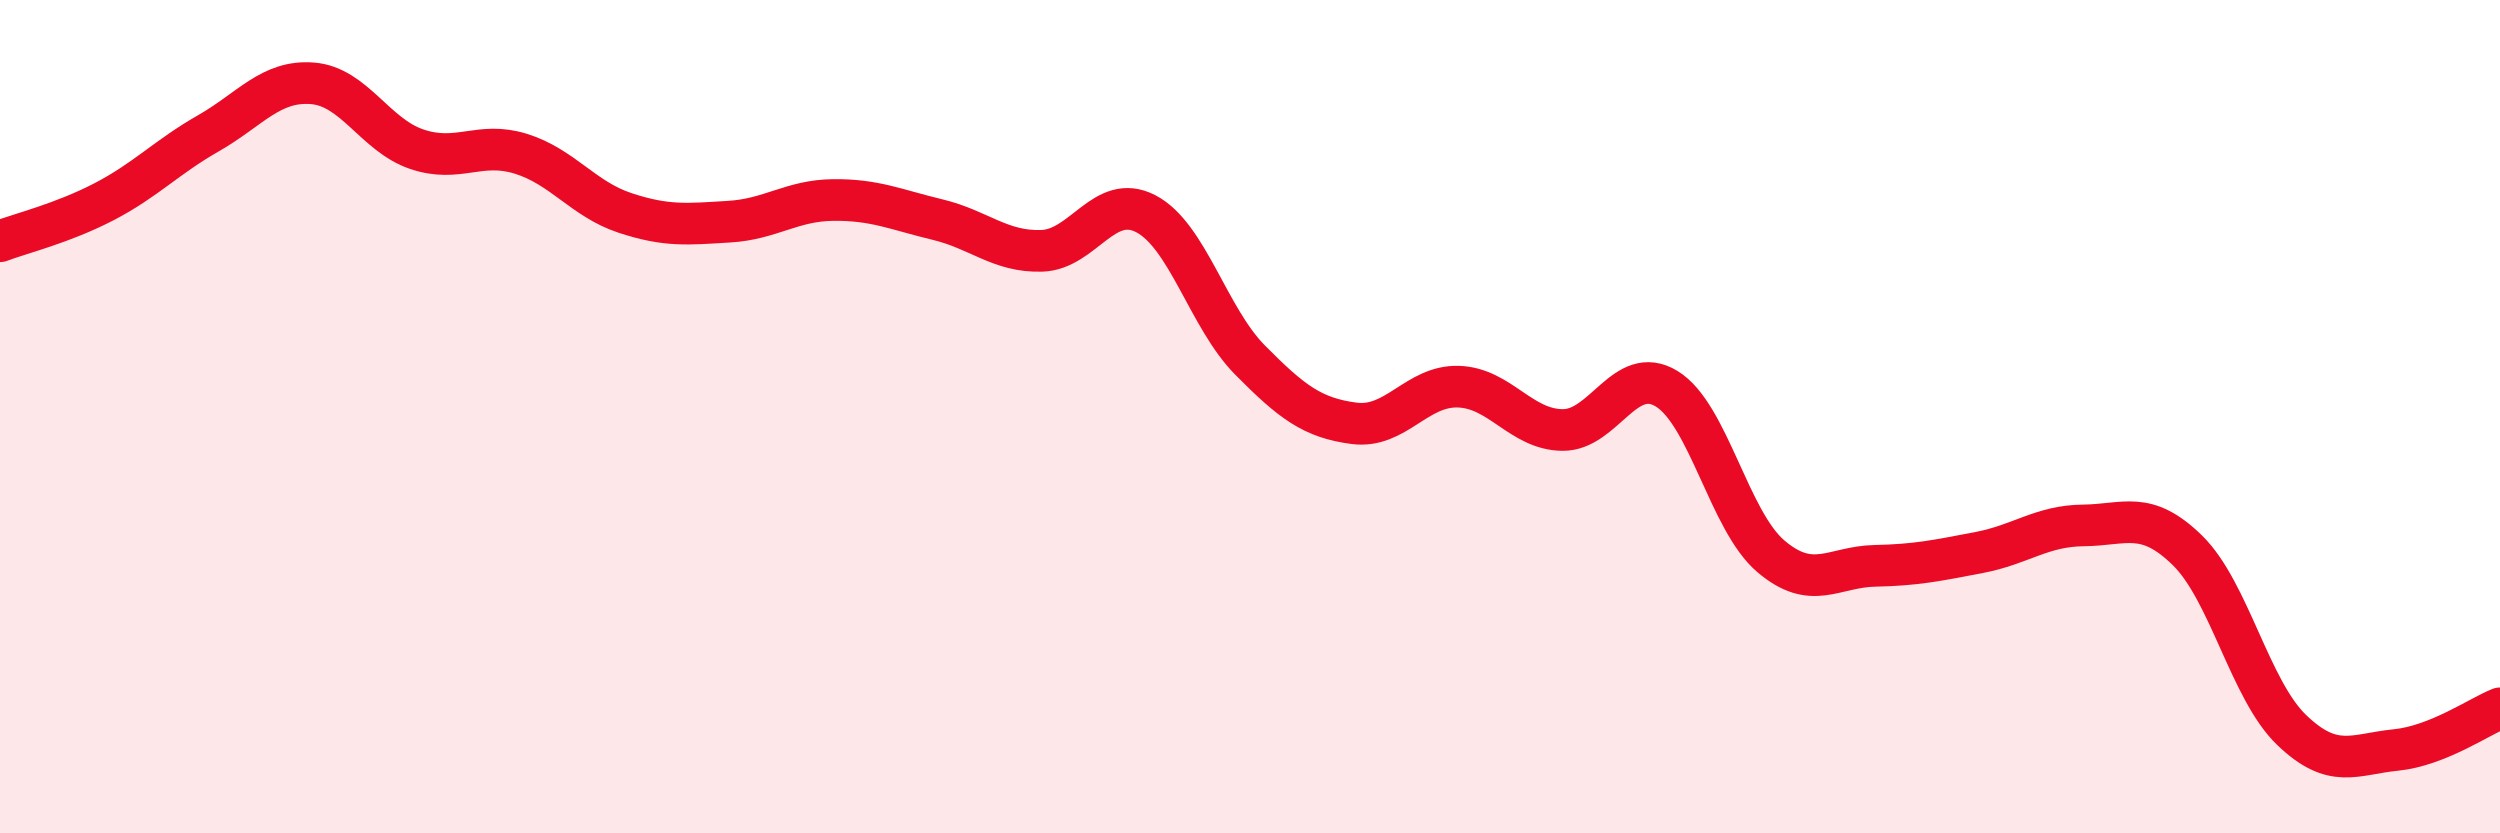 
    <svg width="60" height="20" viewBox="0 0 60 20" xmlns="http://www.w3.org/2000/svg">
      <path
        d="M 0,5.79 C 0.5,5.6 1.5,5.36 2.5,4.84 C 3.5,4.32 4,3.77 5,3.2 C 6,2.63 6.5,1.92 7.5,2 C 8.5,2.08 9,3.24 10,3.58 C 11,3.92 11.5,3.38 12.5,3.69 C 13.5,4 14,4.78 15,5.11 C 16,5.44 16.5,5.38 17.5,5.32 C 18.5,5.26 19,4.81 20,4.8 C 21,4.79 21.5,5.03 22.5,5.27 C 23.5,5.51 24,6.05 25,6.02 C 26,5.99 26.5,4.61 27.5,5.13 C 28.5,5.65 29,7.63 30,8.64 C 31,9.65 31.5,10.03 32.5,10.16 C 33.5,10.29 34,9.25 35,9.28 C 36,9.31 36.5,10.31 37.5,10.32 C 38.5,10.33 39,8.72 40,9.33 C 41,9.94 41.5,12.5 42.5,13.35 C 43.5,14.2 44,13.6 45,13.58 C 46,13.56 46.5,13.45 47.5,13.26 C 48.5,13.07 49,12.62 50,12.61 C 51,12.6 51.5,12.23 52.5,13.21 C 53.5,14.19 54,16.56 55,17.52 C 56,18.48 56.5,18.1 57.5,18 C 58.5,17.9 59.5,17.2 60,17L60 20L0 20Z"
        fill="#EB0A25"
        opacity="0.1"
        stroke-linecap="round"
        stroke-linejoin="round"
      />
      <path
        d="M 0,5.79 C 0.5,5.6 1.5,5.36 2.5,4.84 C 3.5,4.32 4,3.77 5,3.2 C 6,2.63 6.5,1.92 7.5,2 C 8.5,2.08 9,3.24 10,3.58 C 11,3.92 11.5,3.38 12.5,3.69 C 13.5,4 14,4.78 15,5.11 C 16,5.44 16.5,5.38 17.5,5.32 C 18.5,5.26 19,4.81 20,4.8 C 21,4.79 21.5,5.03 22.5,5.27 C 23.5,5.51 24,6.05 25,6.02 C 26,5.99 26.5,4.61 27.5,5.13 C 28.5,5.65 29,7.63 30,8.64 C 31,9.65 31.5,10.03 32.5,10.16 C 33.5,10.29 34,9.25 35,9.28 C 36,9.31 36.5,10.31 37.5,10.32 C 38.5,10.33 39,8.72 40,9.33 C 41,9.94 41.5,12.5 42.5,13.35 C 43.5,14.2 44,13.6 45,13.58 C 46,13.56 46.5,13.45 47.5,13.26 C 48.5,13.07 49,12.62 50,12.61 C 51,12.6 51.5,12.23 52.5,13.21 C 53.5,14.19 54,16.56 55,17.52 C 56,18.48 56.5,18.1 57.5,18 C 58.5,17.9 59.5,17.2 60,17"
        stroke="#EB0A25"
        stroke-width="1"
        fill="none"
        stroke-linecap="round"
        stroke-linejoin="round"
      />
    </svg>
  